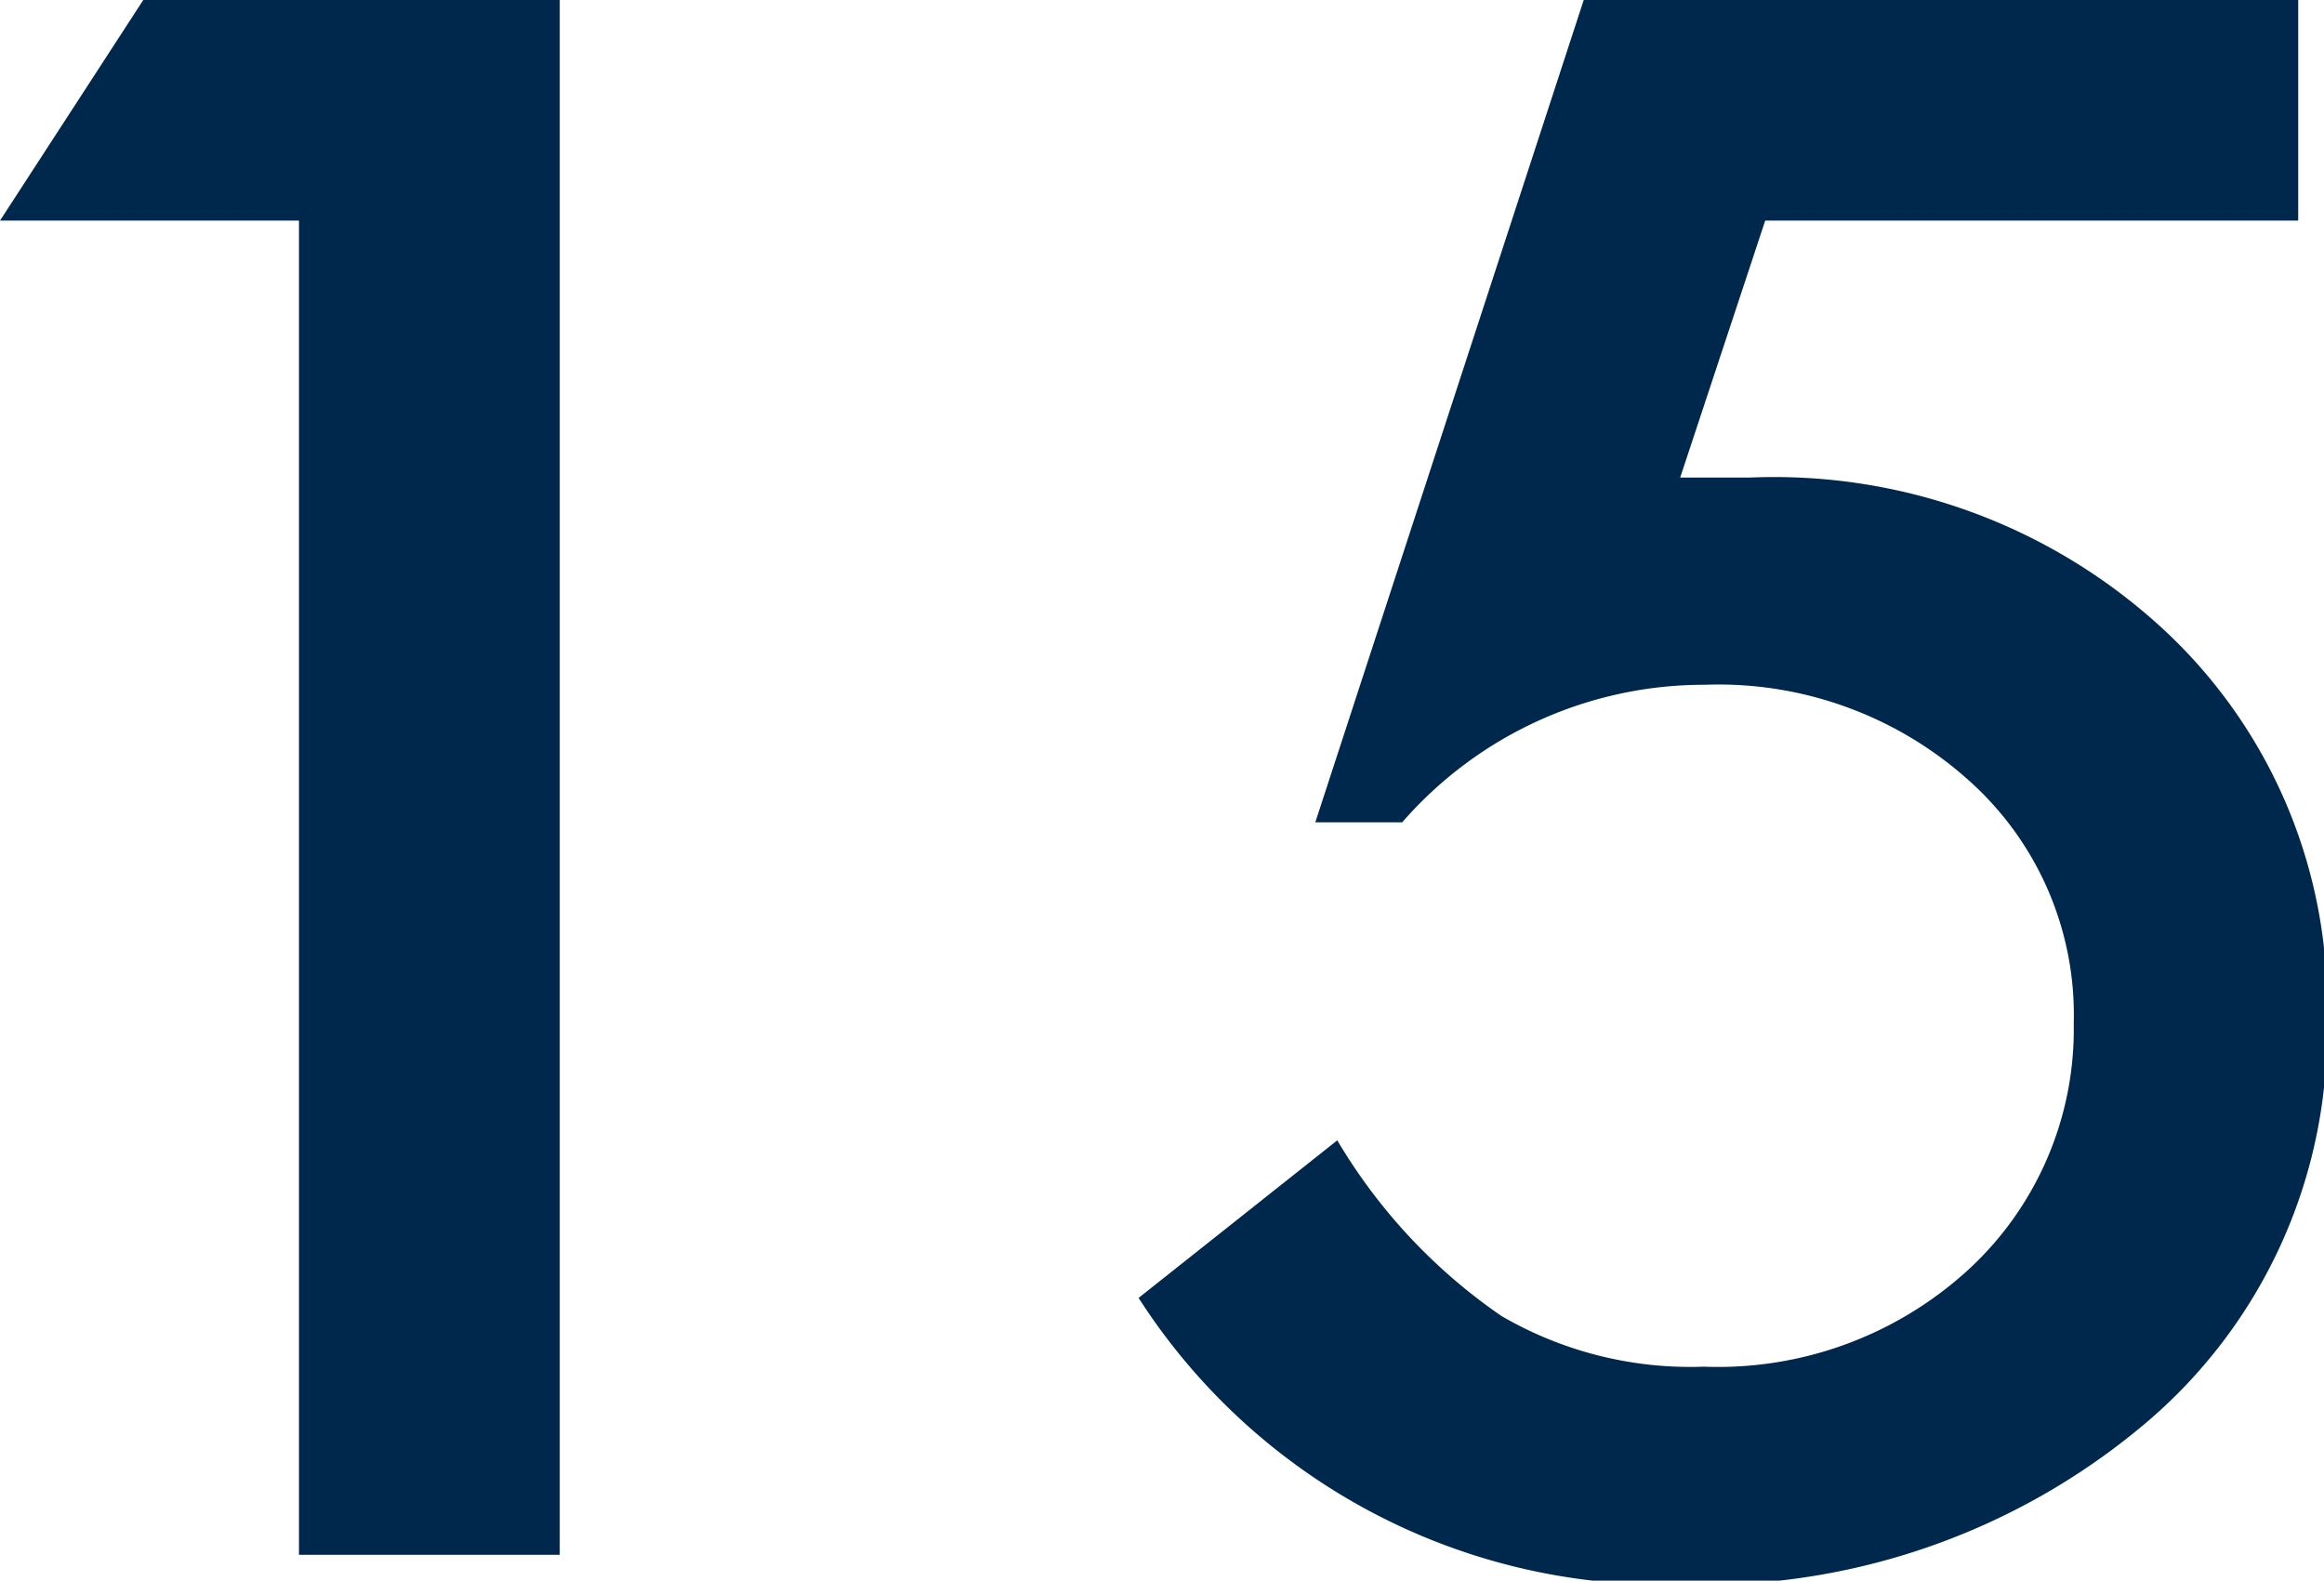 <svg xmlns="http://www.w3.org/2000/svg" viewBox="0 0 24.33 16.55"><defs><style>.cls-1{fill:#00284c;}</style></defs><title>n15</title><g id="レイヤー_2" data-name="レイヤー 2"><g id="デザイン"><path class="cls-1" d="M3.13,2.31H0L1.5,0H5.86V16.28H3.13Z"/><path class="cls-1" d="M24.06,2.31H18.48L17.59,5,18,5h.33a6,6,0,0,1,4.33,1.6,5.35,5.35,0,0,1,1.7,4.08,5.36,5.36,0,0,1-1.92,4.24,7.16,7.16,0,0,1-4.84,1.67,6.53,6.53,0,0,1-5.68-3L14,11.94a5.83,5.83,0,0,0,1.72,1.84,3.93,3.93,0,0,0,2.12.53,3.88,3.88,0,0,0,2.75-1,3.42,3.42,0,0,0,1.12-2.59,3.29,3.29,0,0,0-1.1-2.55,3.92,3.92,0,0,0-2.76-1,4.19,4.19,0,0,0-3.17,1.44h-.91L16.58,0h7.48Z"/></g></g></svg>